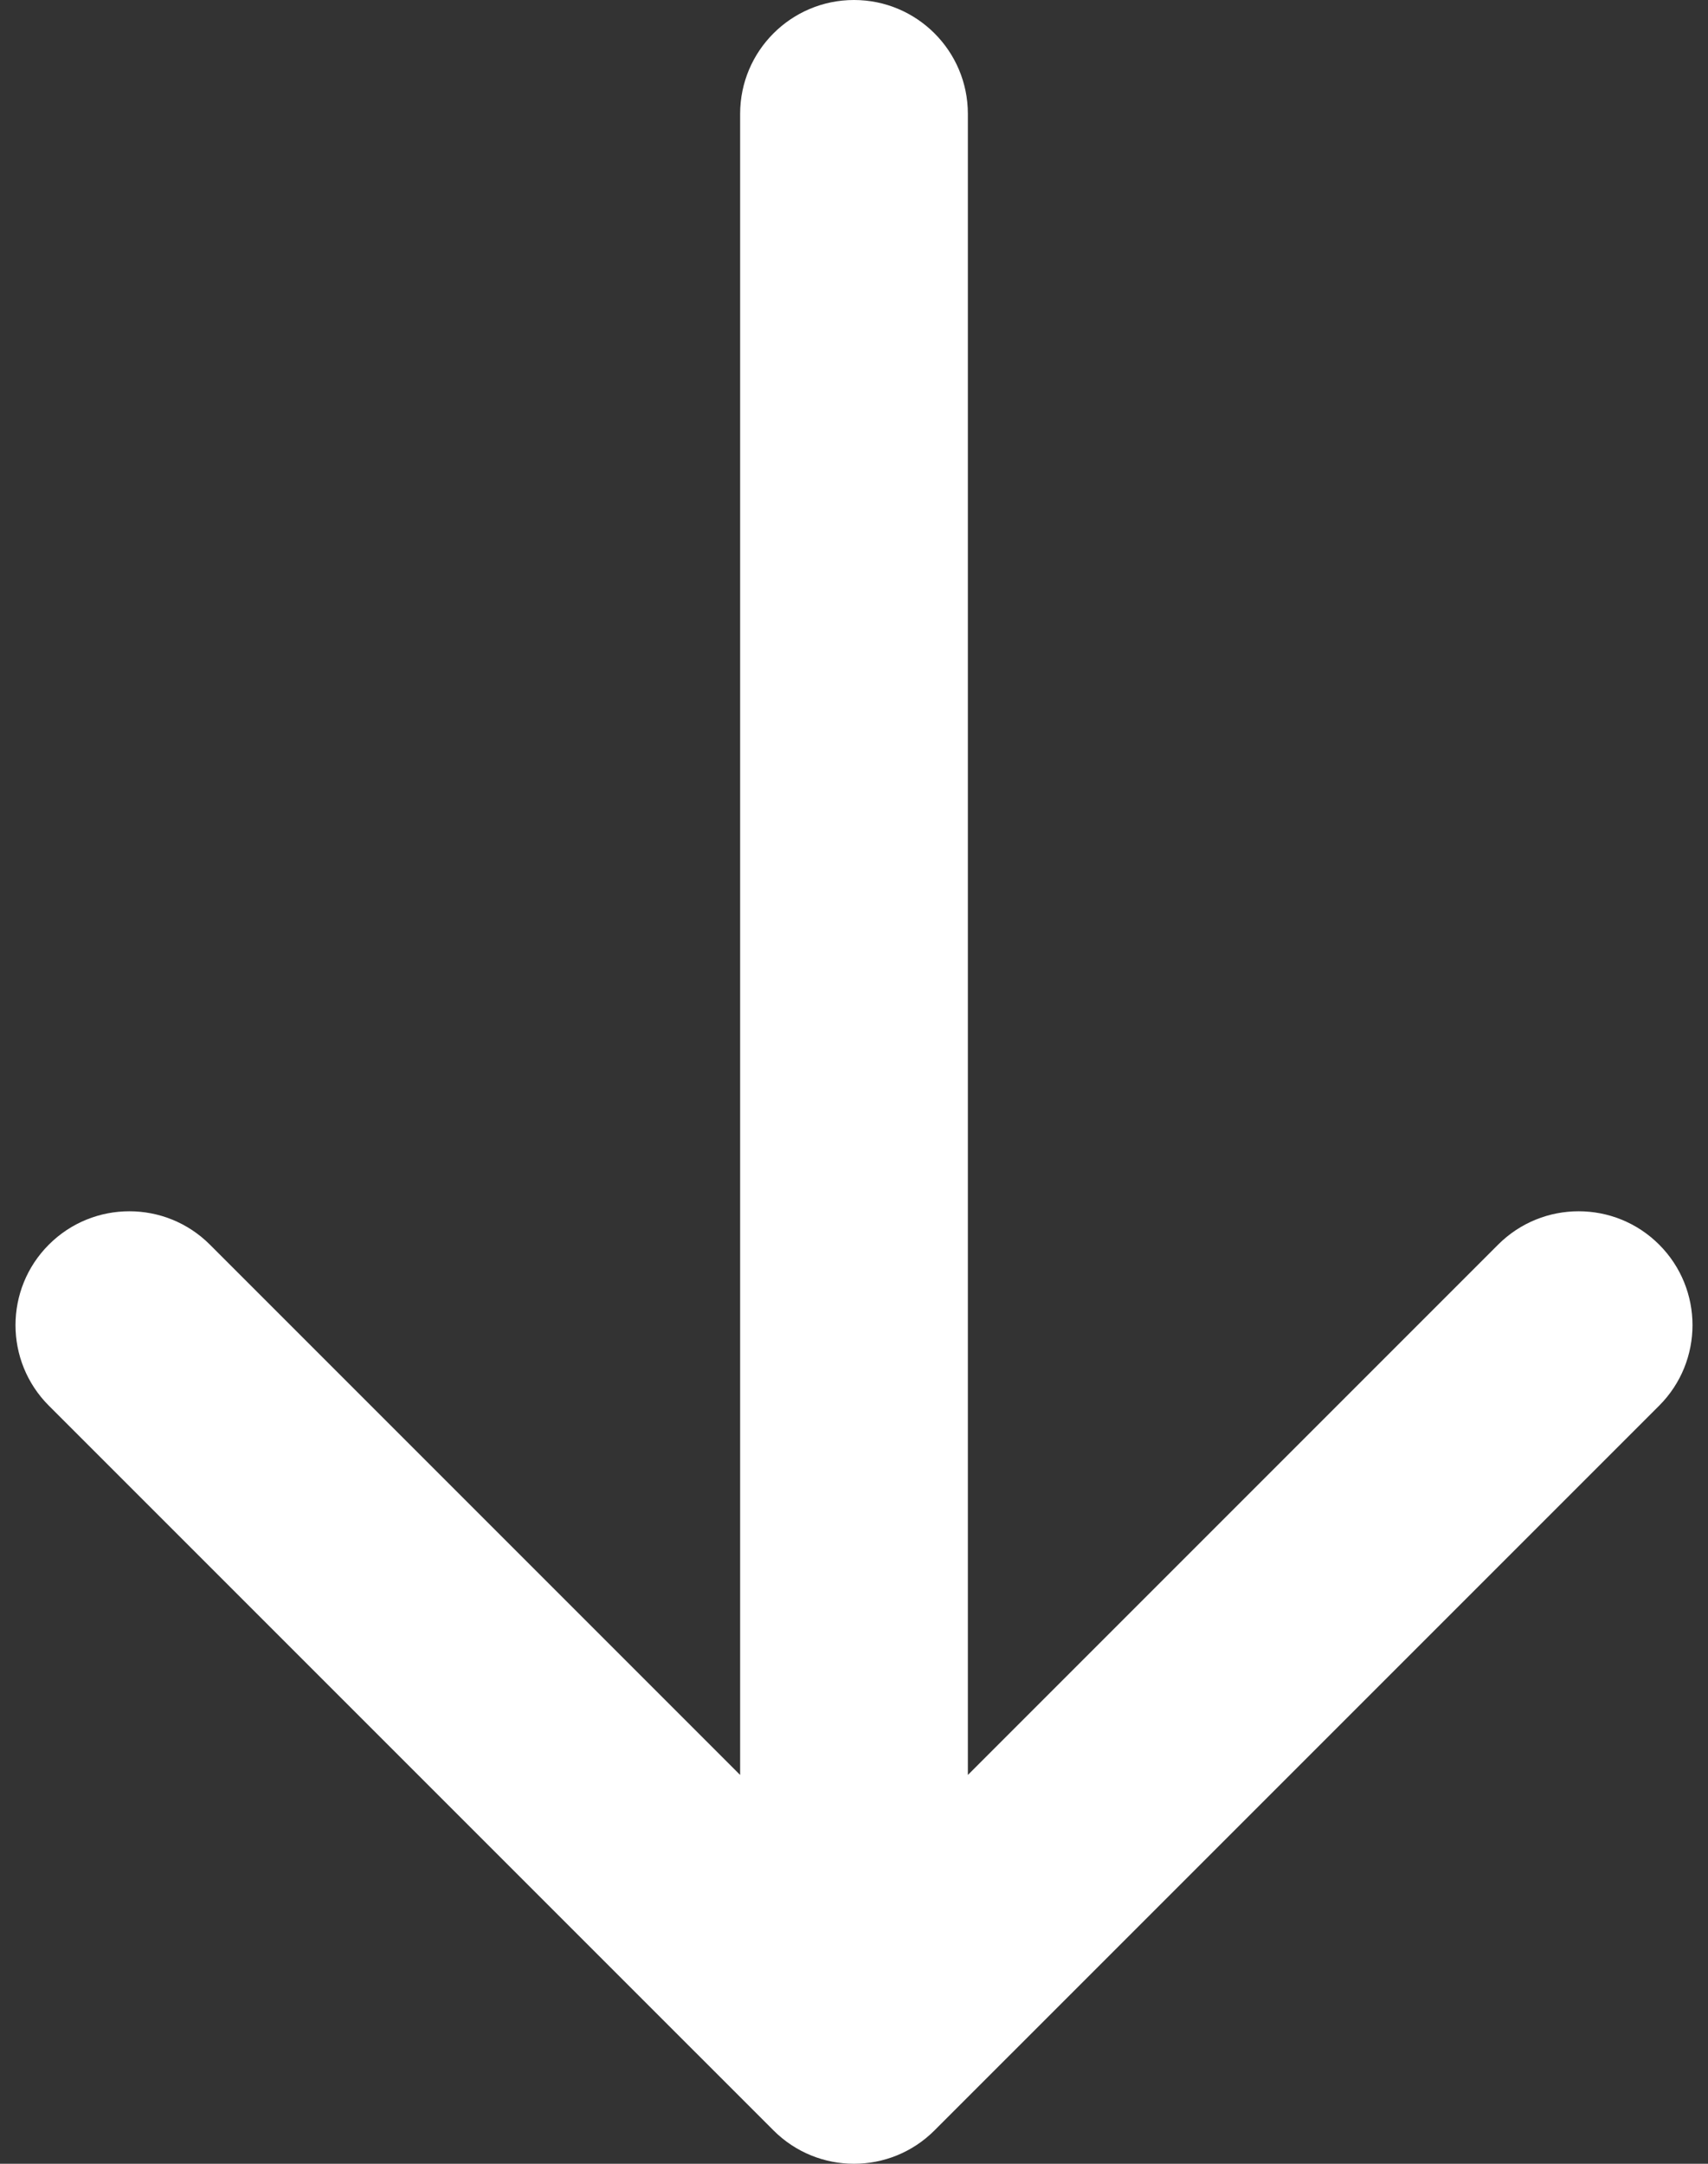 <?xml version="1.0" encoding="UTF-8"?> <svg xmlns="http://www.w3.org/2000/svg" width="60" height="76" viewBox="0 0 60 76" fill="none"><rect x="0" y="0" width="60" height="76" fill="#333333" stroke="none"/> <path d="M34 4C34 1.791 32.209 -9.65645e-08 30 0C27.791 9.65645e-08 26 1.791 26 4L34 4ZM27.172 74.828C28.734 76.391 31.266 76.391 32.828 74.828L58.284 49.373C59.846 47.81 59.846 45.278 58.284 43.716C56.722 42.154 54.19 42.154 52.627 43.716L30 66.343L7.373 43.716C5.81 42.154 3.278 42.154 1.716 43.716C0.154 45.278 0.154 47.81 1.716 49.373L27.172 74.828ZM26 4L26 72L34 72L34 4L26 4Z" fill="white"></path> </svg> 